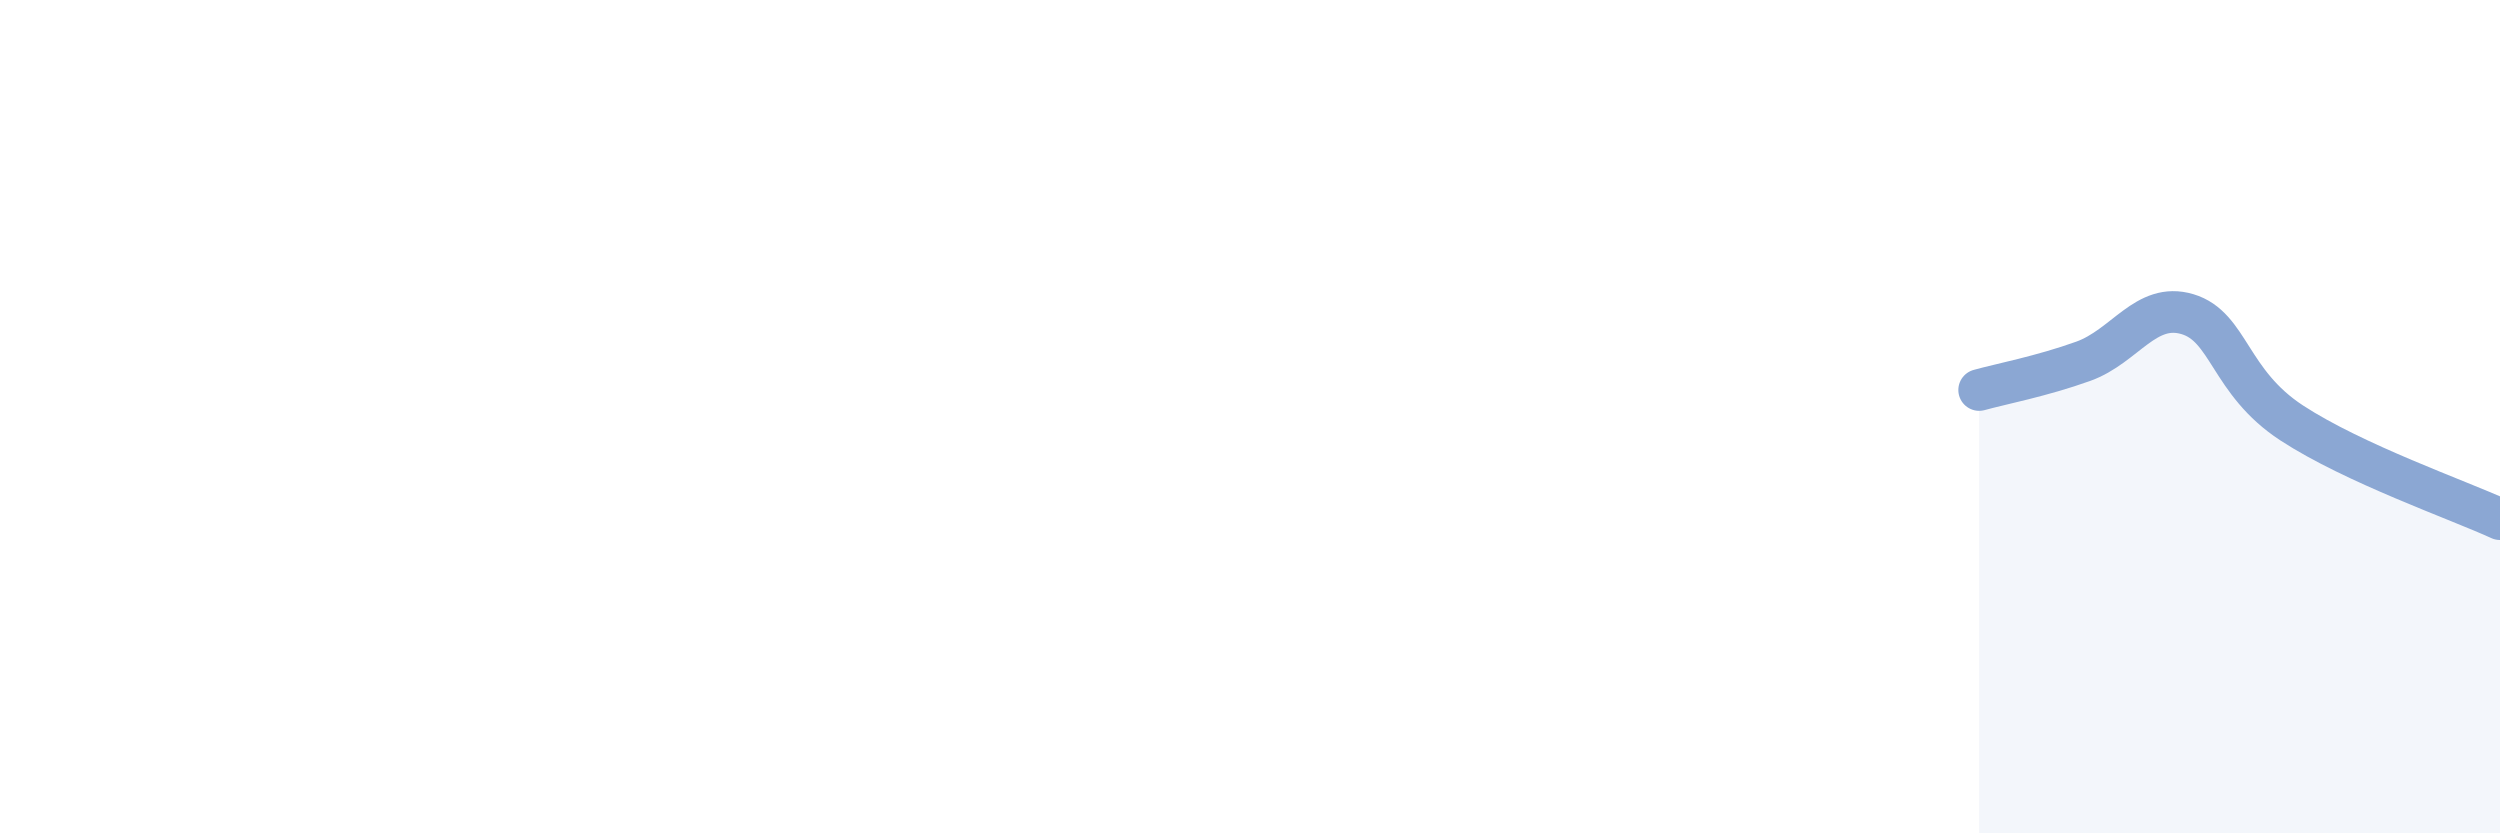 
    <svg width="60" height="20" viewBox="0 0 60 20" xmlns="http://www.w3.org/2000/svg">
      <path
        d="M 47.5,9.36 C 48,9.22 49,9.03 50,8.67 C 51,8.31 51.5,7.24 52.5,7.54 C 53.5,7.84 53.5,9.17 55,10.15 C 56.5,11.13 59,12 60,12.46L60 20L47.5 20Z"
        fill="#8ba7d3"
        opacity="0.1"
        stroke-linecap="round"
        stroke-linejoin="round"
      />
      <path
        d="M 47.5,9.36 C 48,9.22 49,9.03 50,8.67 C 51,8.31 51.5,7.24 52.5,7.54 C 53.5,7.84 53.5,9.17 55,10.15 C 56.5,11.13 59,12 60,12.46"
        stroke="#8ba7d3"
        stroke-width="1"
        fill="none"
        stroke-linecap="round"
        stroke-linejoin="round"
      />
    </svg>
  